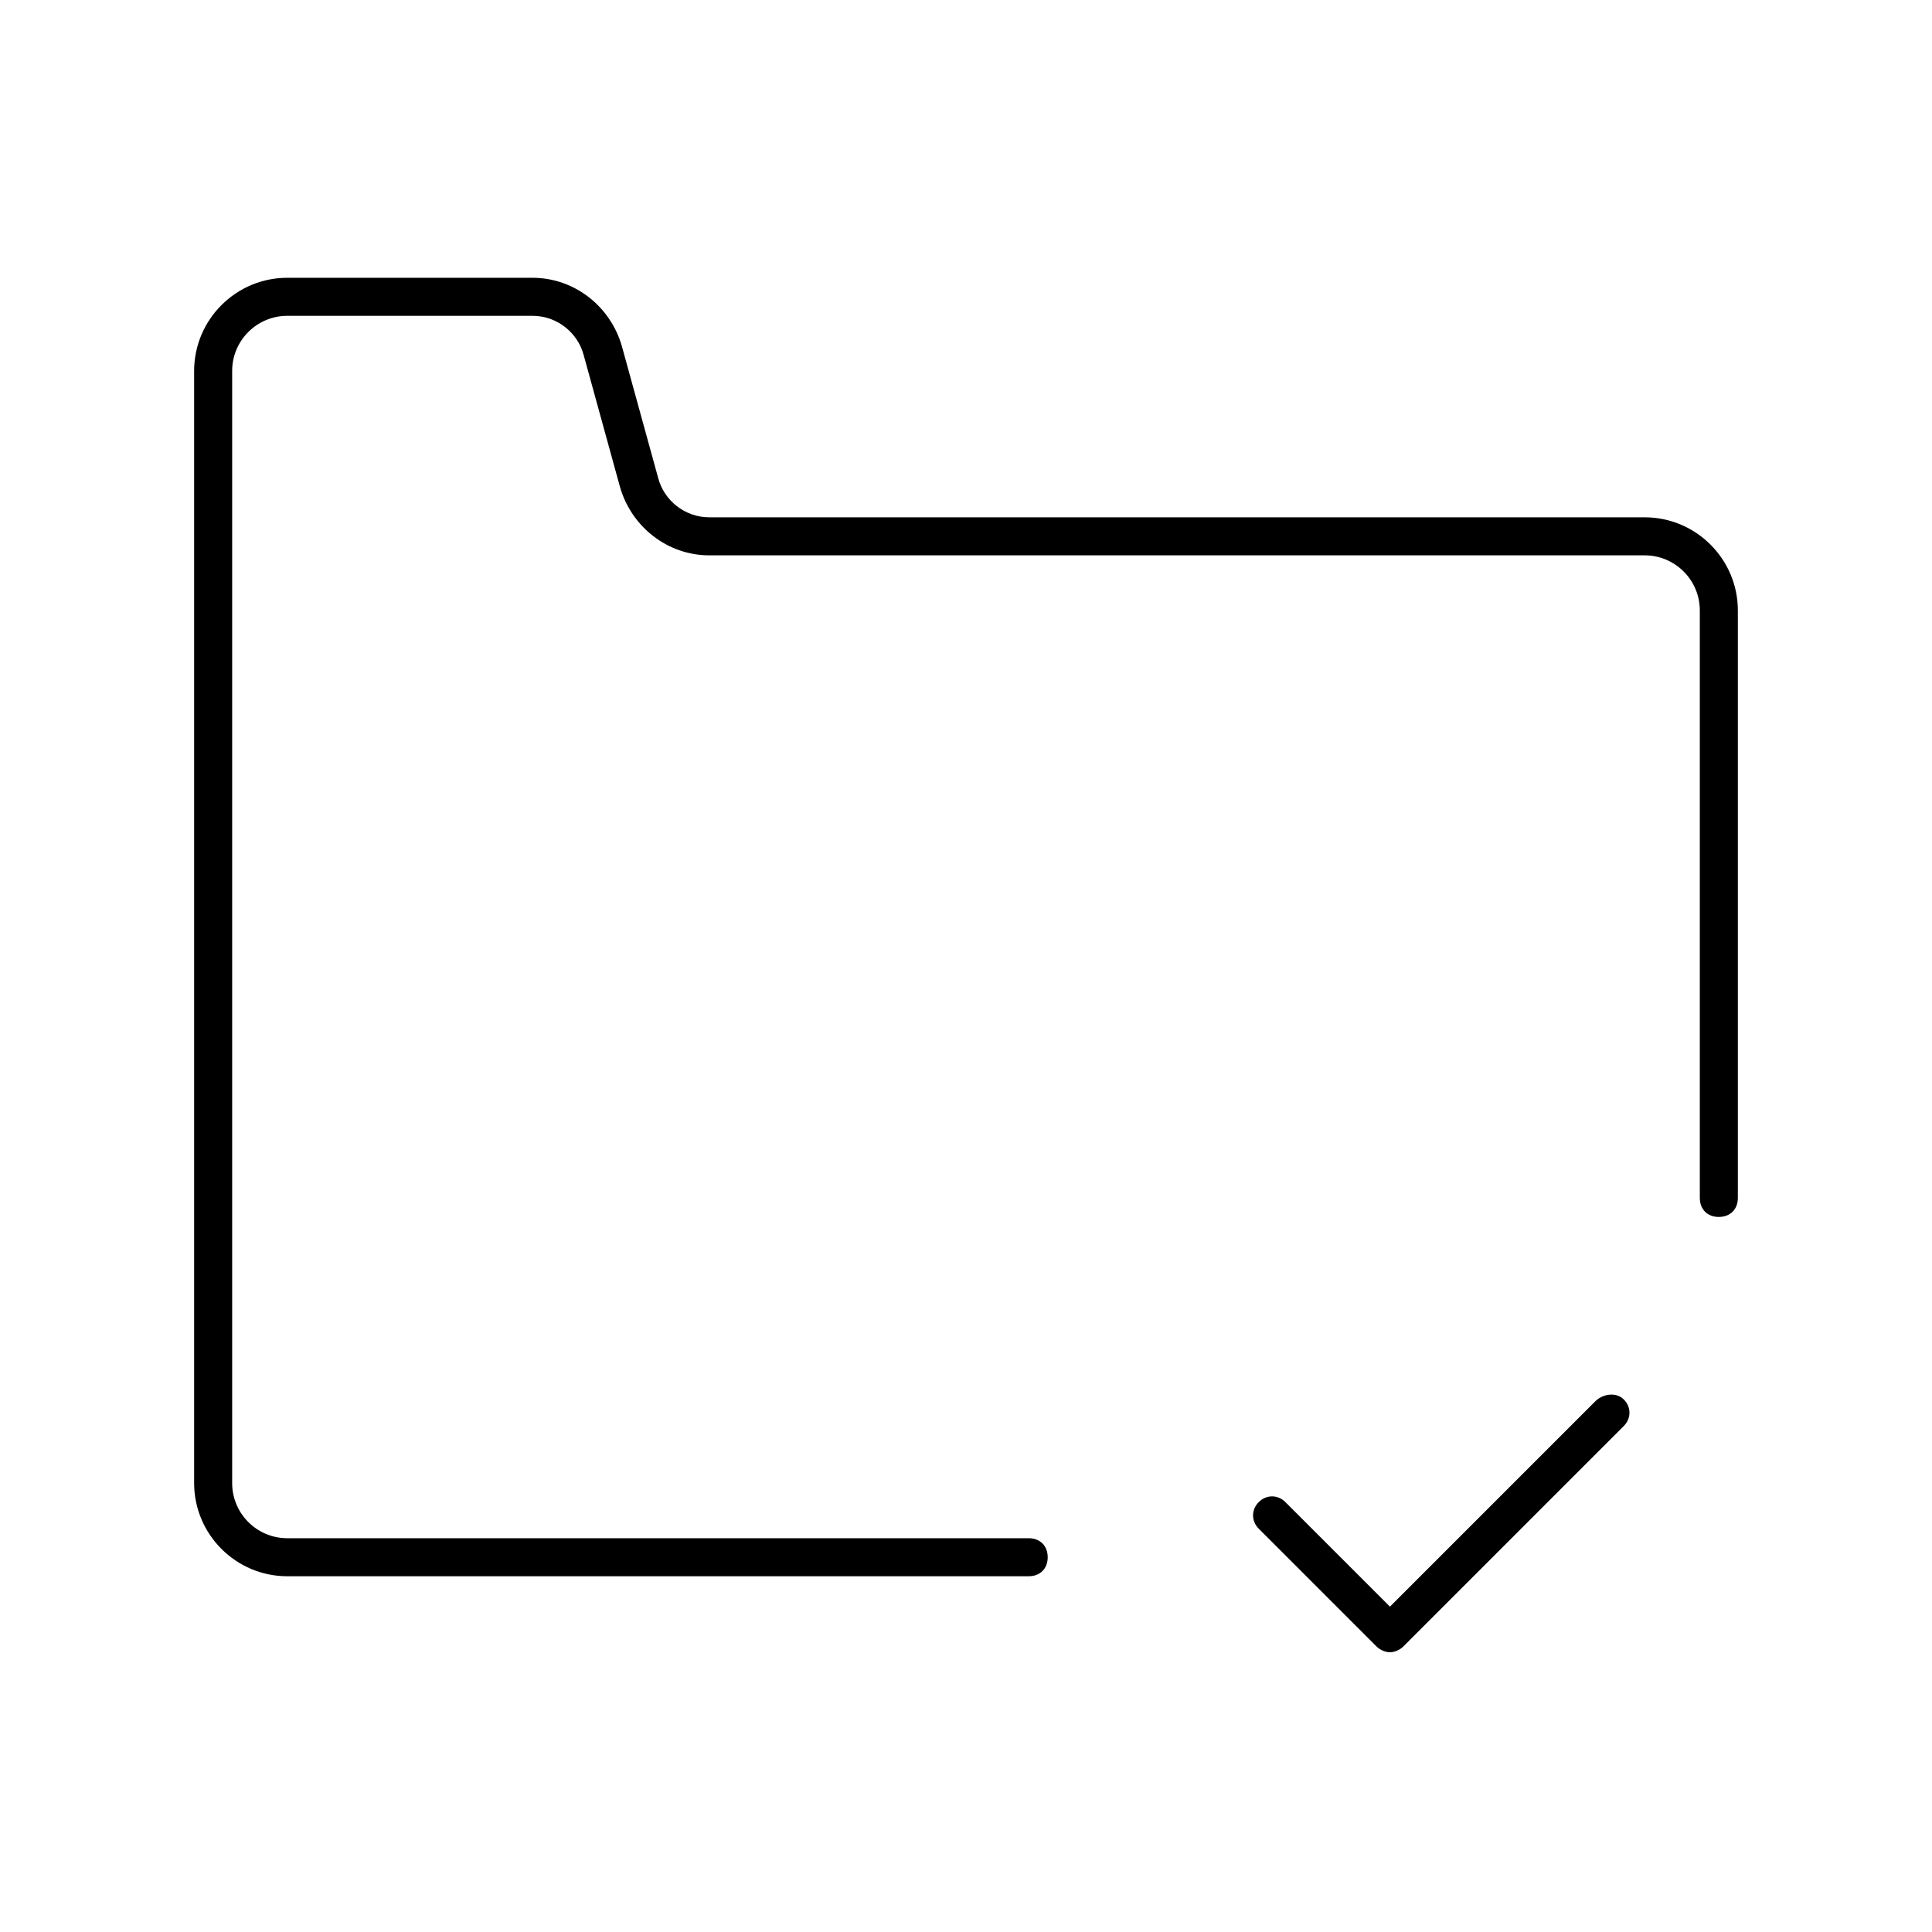 <?xml version="1.0" encoding="UTF-8"?>
<!-- Uploaded to: SVG Repo, www.svgrepo.com, Generator: SVG Repo Mixer Tools -->
<svg fill="#000000" width="800px" height="800px" version="1.1" viewBox="144 144 512 512" xmlns="http://www.w3.org/2000/svg">
 <g>
  <path d="m599.51 466.5c3.023 0 5.039-2.016 5.039-5.039v-155.68c0-13.602-11.082-24.688-24.688-24.688h-247.88c-6.551 0-12.09-4.535-13.602-10.578l-9.574-34.762c-3.023-10.578-12.594-18.137-23.68-18.137h-64.992c-13.602 0-24.688 11.082-24.688 24.688v294.73c0 13.602 11.082 24.688 24.688 24.688h196.48c3.023 0 5.039-2.016 5.039-5.039s-2.016-5.039-5.039-5.039h-196.48c-8.062 0-14.609-6.551-14.609-14.609v-294.73c0-8.062 6.551-14.609 14.609-14.609h64.992c6.551 0 12.09 4.535 13.602 10.578l9.574 34.762c3.023 10.578 12.594 18.137 23.68 18.137h247.88c8.062 0 14.609 6.551 14.609 14.609v155.68c0 3.027 2.016 5.043 5.039 5.043z"/>
  <path d="m566.76 515.37-54.41 54.41-27.711-27.711c-2.016-2.016-5.039-2.016-7.055 0-2.016 2.016-2.016 5.039 0 7.055l31.234 31.234c1.008 1.008 2.519 1.512 3.527 1.512s2.519-0.504 3.527-1.512l58.441-58.441c2.016-2.016 2.016-5.039 0-7.055-2.012-2.012-5.539-1.508-7.555 0.508z"/>
 </g>
</svg>